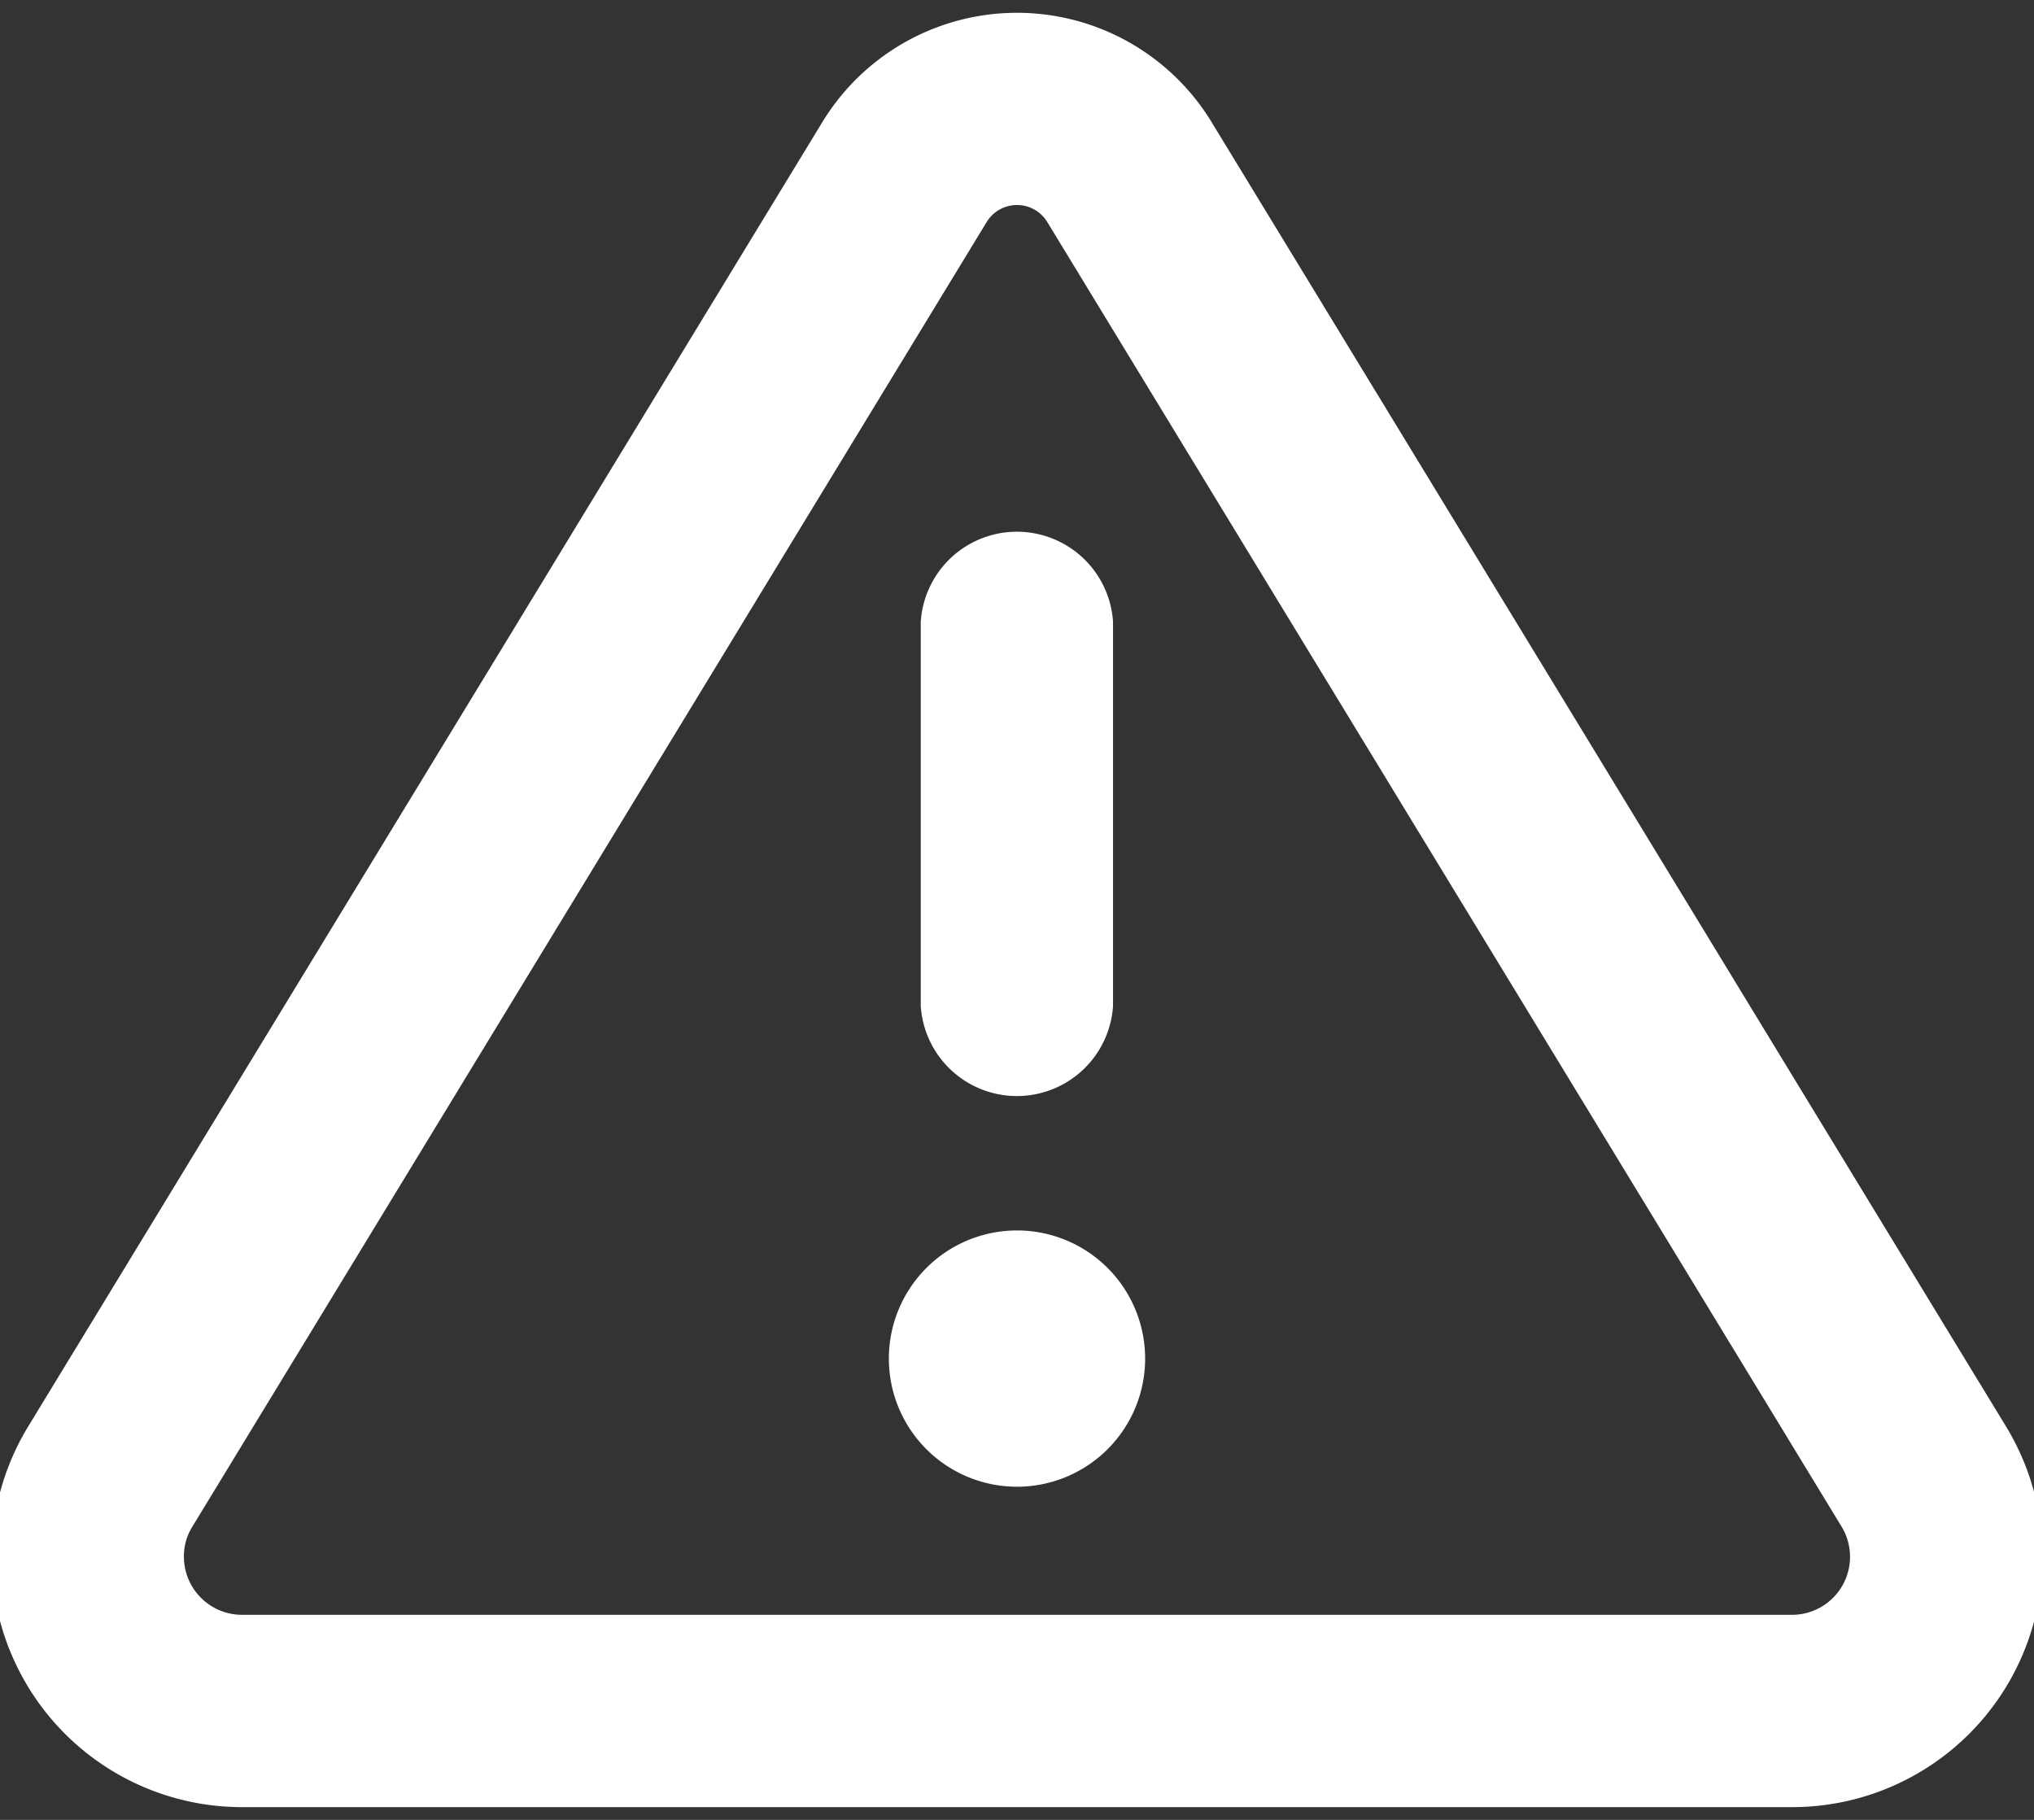 <svg xmlns="http://www.w3.org/2000/svg" xmlns:xlink="http://www.w3.org/1999/xlink" width="38" height="34" viewBox="0 0 38 34">
  <rect x="0" y="0" width="38" height="34" fill="#333333" stroke="none"/>
  <defs>
    <clipPath id="clip-path">
      <rect id="Rectangle_2679" data-name="Rectangle 2679" width="38" height="34" transform="translate(0.447 -0.5)" fill="none"/>
    </clipPath>
  </defs>
  <g id="Group_3903" data-name="Group 3903" transform="translate(0.047 0.057)">
    <g id="Group_3902" data-name="Group 3902" transform="translate(-0.494 0.443)" clip-path="url(#clip-path)">
      <path id="Path_3067" data-name="Path 3067" d="M18.587,3.913a.663.663,0,0,1,1.137,0L34.562,28.284a1.084,1.084,0,0,1-.928,1.646H4.677a1.086,1.086,0,0,1-1.085-1.085,1.041,1.041,0,0,1,.157-.561ZM15.519,2.043.681,26.414a4.678,4.678,0,0,0,4,7.109H33.635a4.678,4.678,0,0,0,4-7.109L22.792,2.043a4.258,4.258,0,0,0-7.273,0m6.031,23.1a2.394,2.394,0,1,0-2.394,2.394,2.394,2.394,0,0,0,2.394-2.394m-.6-13.768a1.8,1.8,0,0,0-3.592,0v7.183a1.8,1.8,0,0,0,3.592,0Z" transform="translate(0.291 -0.261)" fill="#fff"/>
    </g>
  </g>
</svg>
